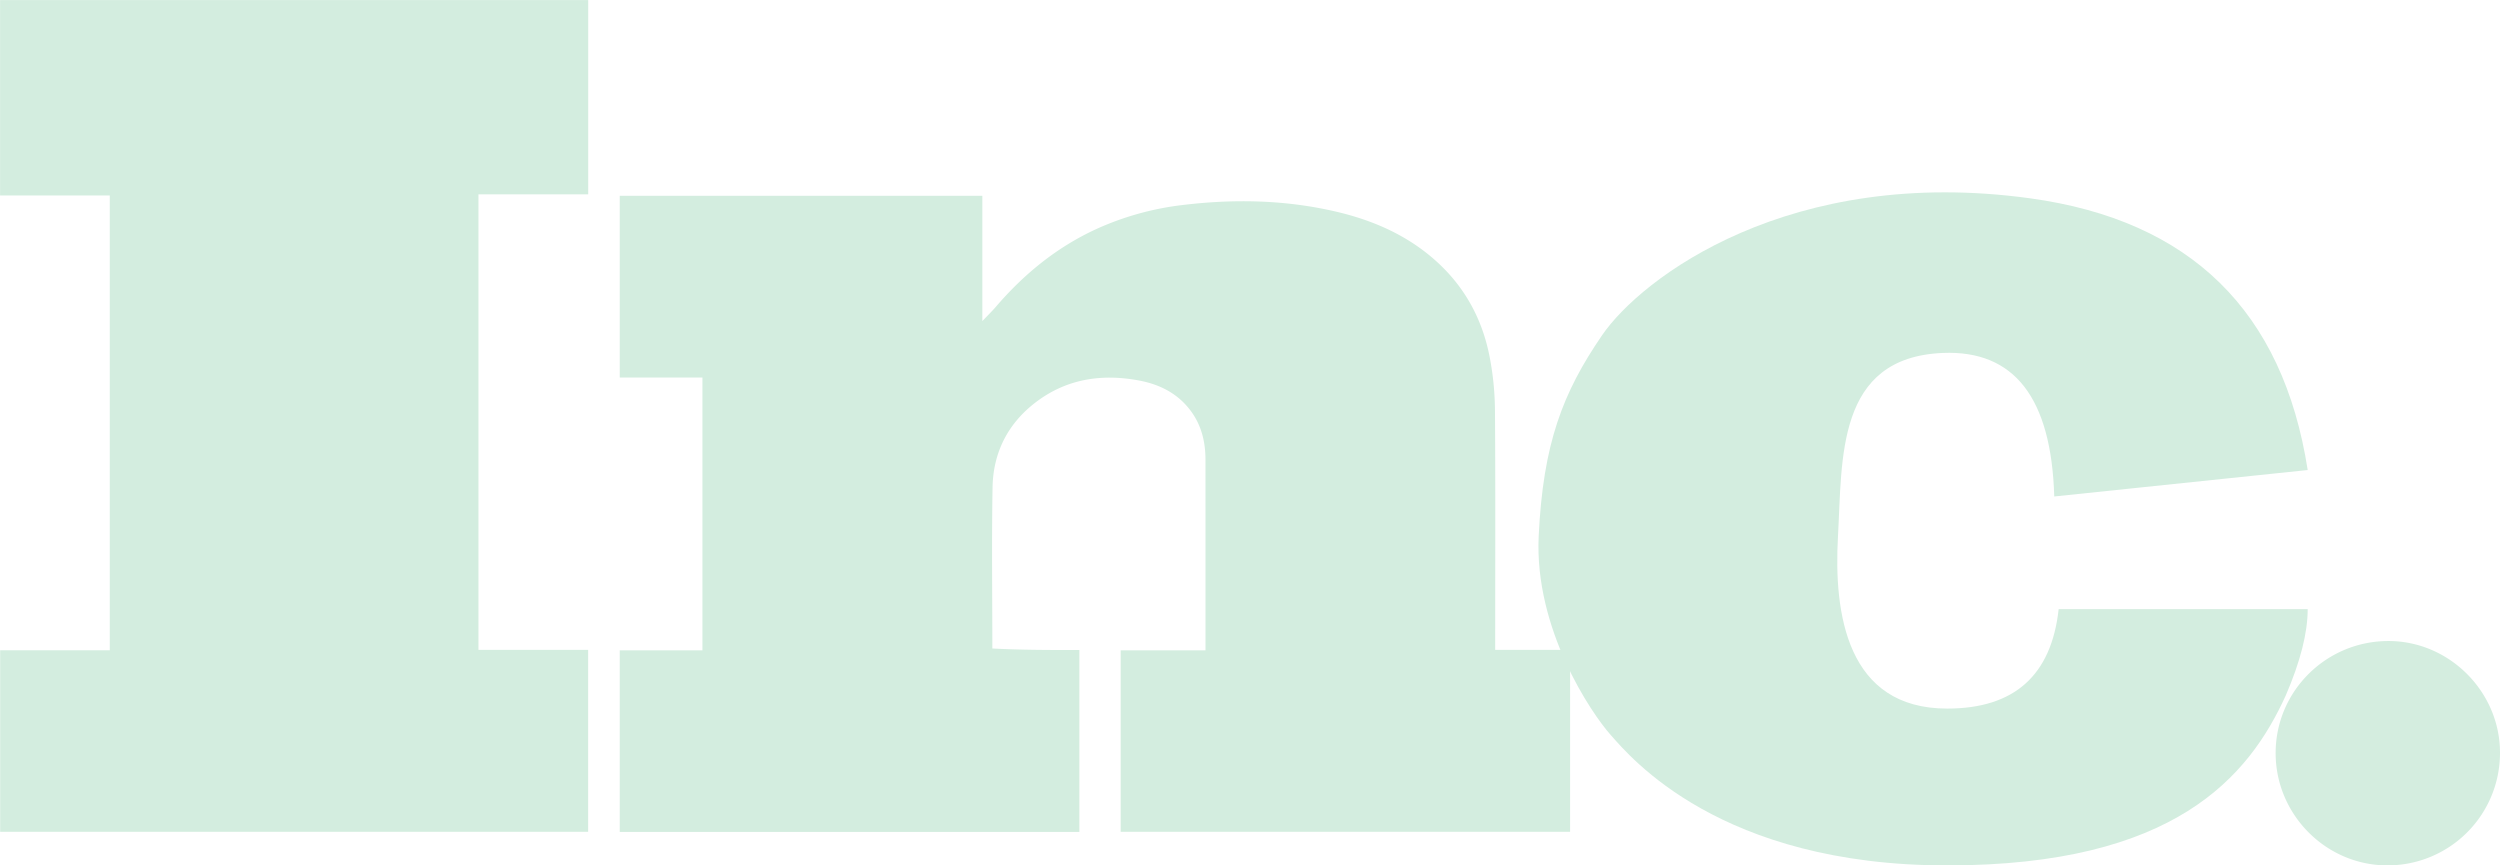<svg xmlns="http://www.w3.org/2000/svg" width="78" height="27" viewBox="0 0 78 27">
    <g fill="none" fill-rule="nonzero">
        <path fill="#D4EDDF" d="M78 23.5a3.508 3.508 0 0 1-3.531 3.5c-1.913-.01-3.48-1.601-3.469-3.522.01-1.928 1.59-3.484 3.532-3.478 1.9.006 3.476 1.597 3.468 3.5z"/>
        <path fill="#D3EDDF" d="M64.093 15.49L72 14.665c-.772-4.962-3.658-7.788-8.656-8.477-7.498-1.034-12.133 2.48-13.36 4.273-1.227 1.792-1.84 3.377-1.977 6.271-.136 2.895 1.636 5.514 2.25 6.203.613.689 3.408 4.066 10.496 4.066 7.09 0 9.407-2.757 10.565-5.307.455-1.056.682-1.952.682-2.688h-7.77c-.227 2.068-1.386 3.102-3.477 3.102-3.135 0-3.544-2.964-3.408-5.376.137-2.412-.068-5.582 3.272-5.72 2.227-.092 3.386 1.401 3.476 4.48z"/>
        <path fill="#D3EDDF" d="M48.987 20.477v5.476H34.965V20.29h2.647v-.17l-.001-5.775c0-.563-.128-1.092-.478-1.55-.404-.53-.965-.808-1.61-.926-1.166-.215-2.257-.045-3.213.686-.871.667-1.322 1.57-1.342 2.643-.03 1.678-.007 3.356-.007 5.035.908.048 1.806.048 2.715.048v5.675h-14.34V20.29h2.58v-8.51h-2.58V6.108h11.313v3.91c.168-.177.303-.307.424-.448.879-1.024 1.905-1.862 3.146-2.43a9.07 9.07 0 0 1 2.718-.748c1.597-.19 3.185-.155 4.756.213 1.147.269 2.202.73 3.088 1.518.922.82 1.475 1.846 1.7 3.035.104.54.157 1.09.162 1.64.017 2.419.007 4.838.007 7.257v.22h2.337v.202zM3.425 6.099H.002V.003h18.35v6.061h-3.424v14.212h3.422v5.676H.005v-5.663h3.42V6.1z"/>
    </g>
</svg>
